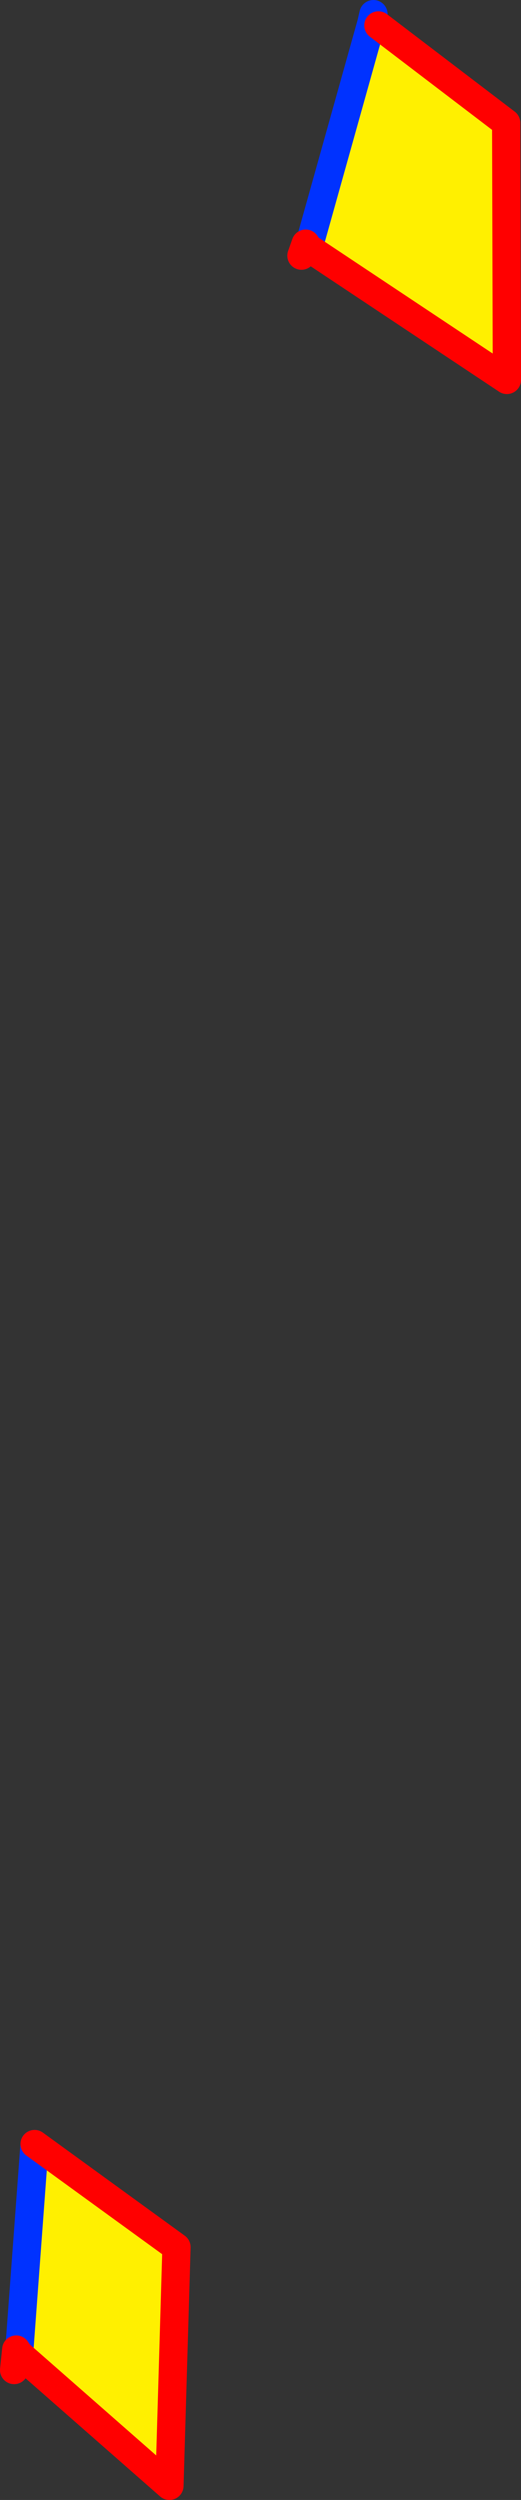 <?xml version="1.0" encoding="UTF-8" standalone="no"?>
<svg xmlns:xlink="http://www.w3.org/1999/xlink" height="177.0px" width="36.9px" xmlns="http://www.w3.org/2000/svg">
  <rect width="100%" height="100%" fill="#333333" stroke="none"/>
  <g transform="matrix(1.0, 0.0, 0.0, 1.0, 18.45, 88.5)">
    <path d="M7.85 -86.85 L8.35 -86.7 17.4 -79.8 17.45 -61.6 3.4 -70.95 7.85 -86.85 M-17.1 78.15 L-16.0 63.3 -5.95 70.6 -6.45 87.5 -17.1 78.15" fill="#fff000" fill-rule="evenodd" stroke="none"/>
    <path d="M3.4 -70.95 L2.9 -70.4 M3.4 -70.95 L7.85 -86.85 8.0 -87.5 M-17.1 78.15 L-17.45 79.3 M-17.1 78.15 L-16.0 63.3" fill="none" stroke="#0032ff" stroke-linecap="round" stroke-linejoin="round" stroke-width="2.0"/>
    <path d="M8.35 -86.7 L17.4 -79.8 17.45 -61.6 3.4 -70.95 3.2 -71.25 2.9 -70.4 M-17.45 79.3 L-17.3 77.85 -17.1 78.15 -6.45 87.5 -5.95 70.6 -16.0 63.3" fill="none" stroke="#ff0000" stroke-linecap="round" stroke-linejoin="round" stroke-width="2.0"/>
  </g>
</svg>
